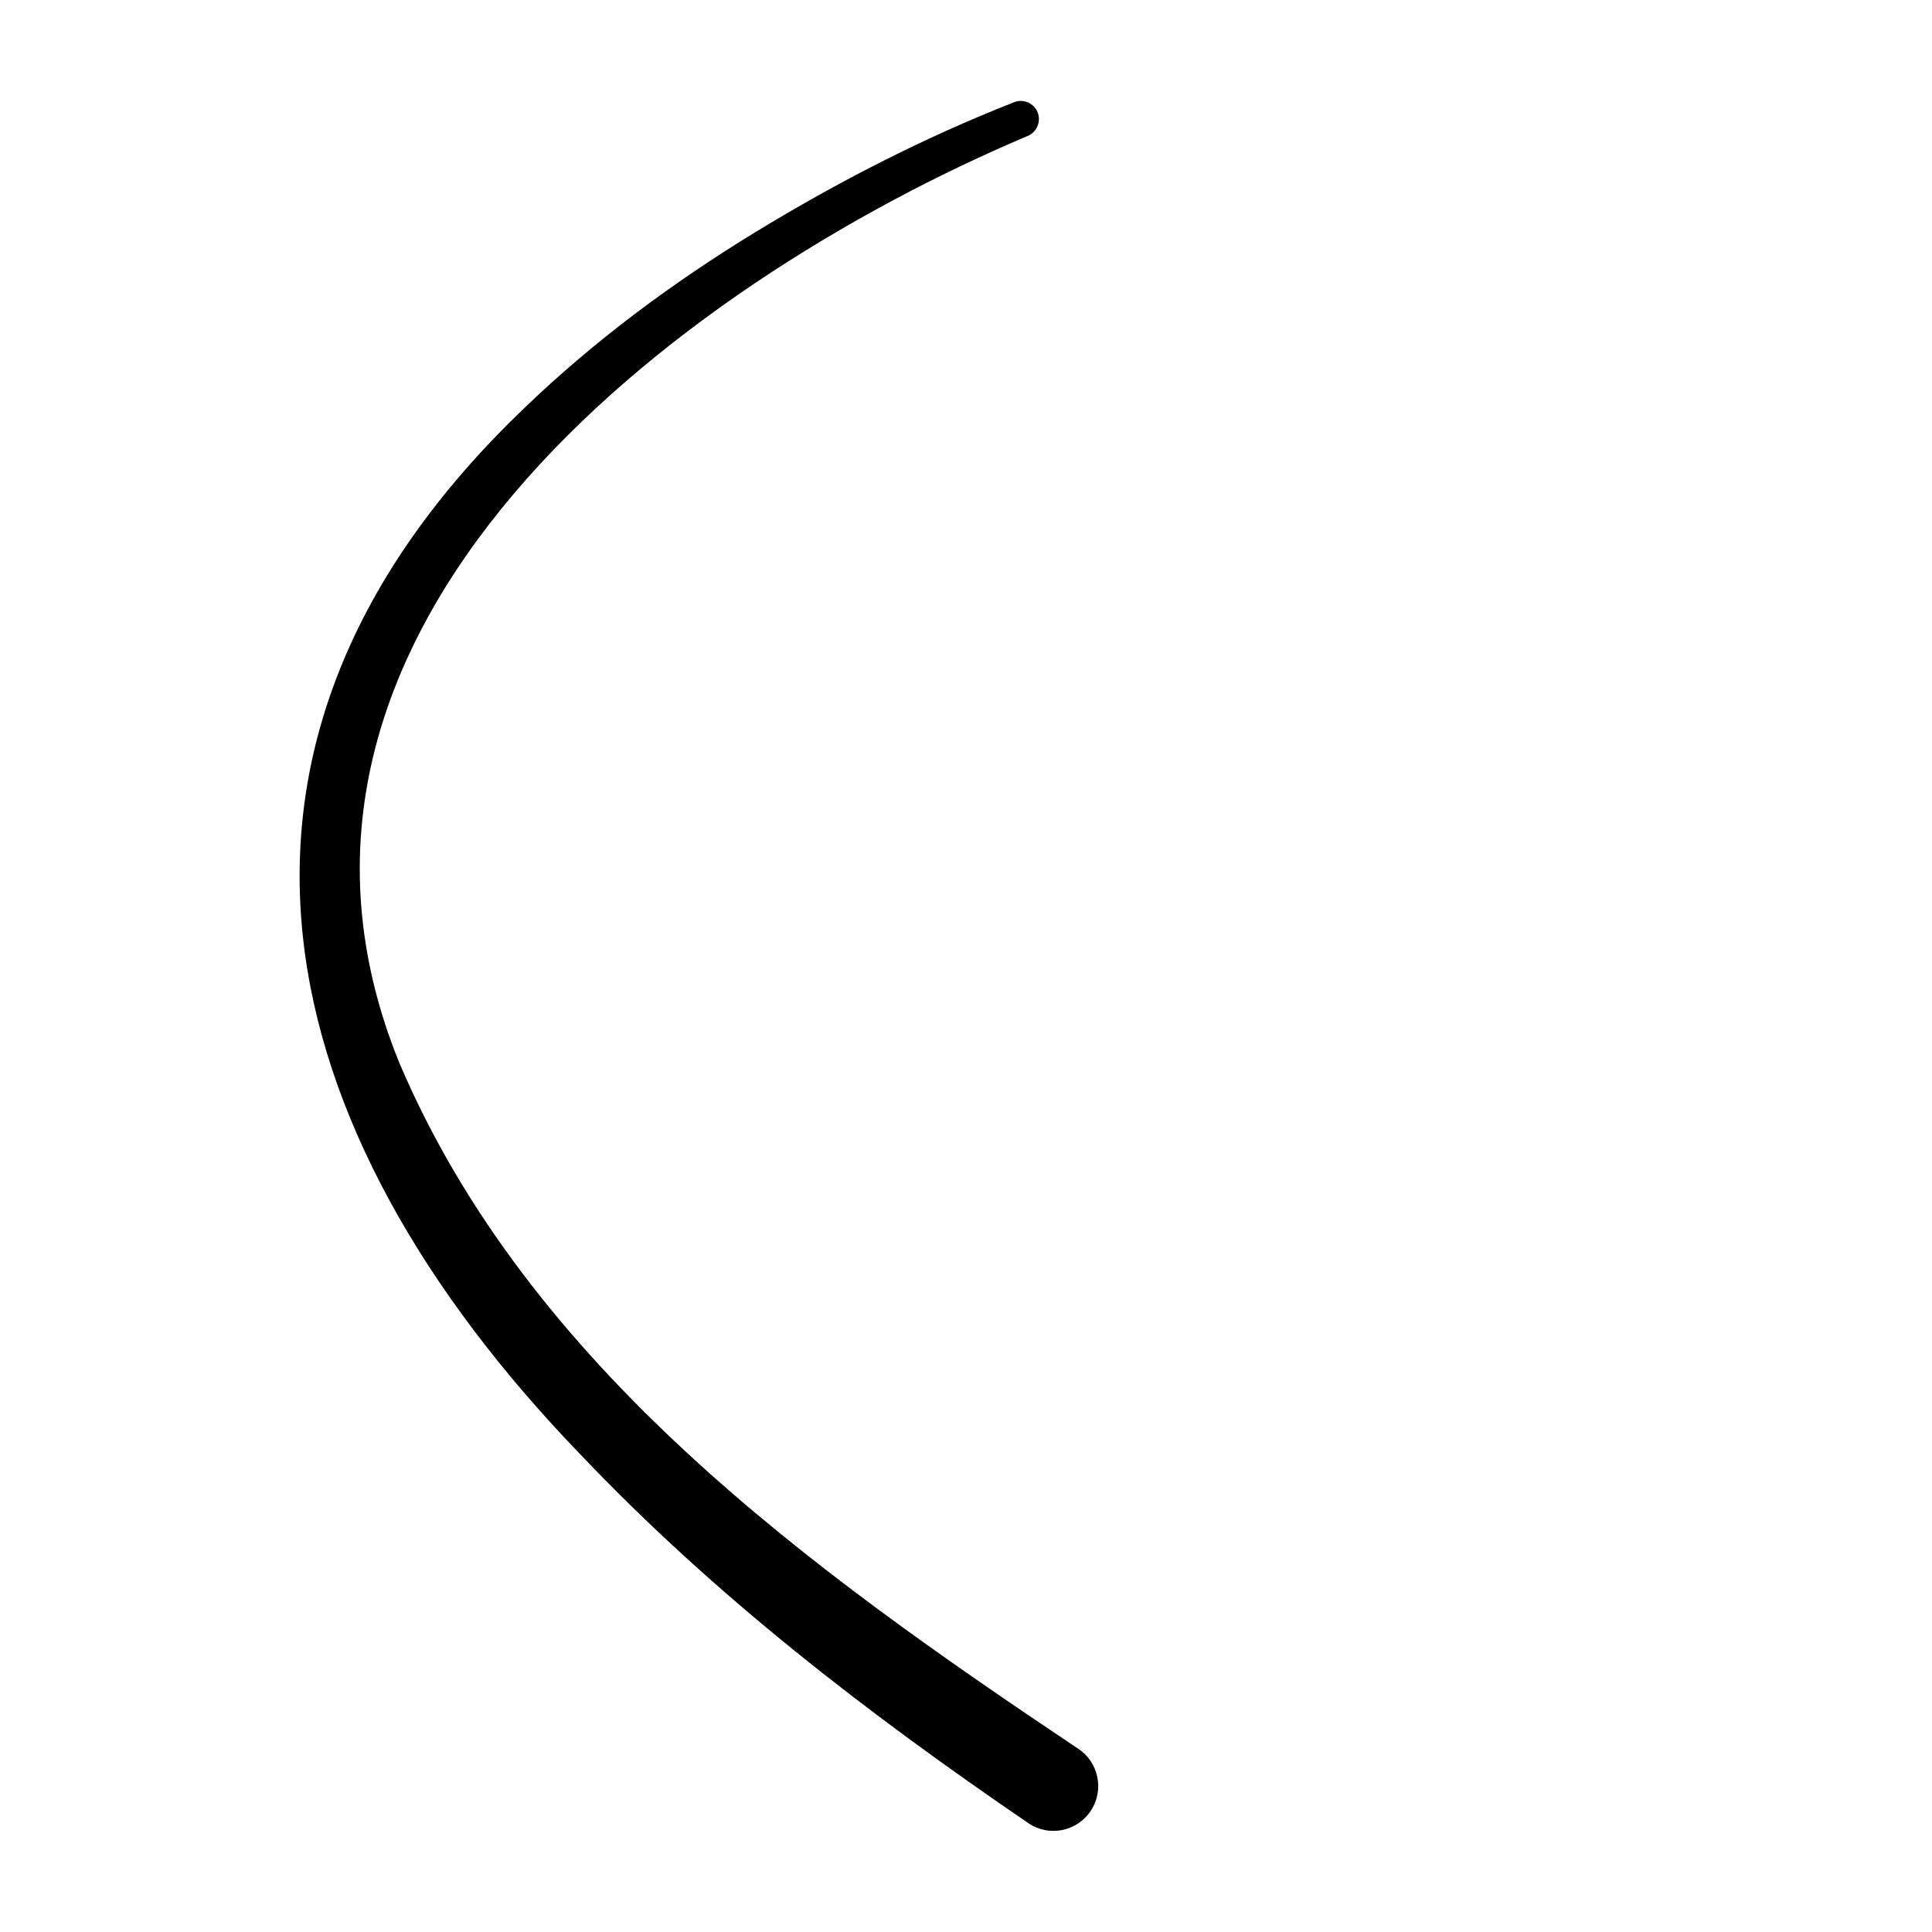 <svg version="1.1" id="Layer_1" xmlns="http://www.w3.org/2000/svg" xmlns:xlink="http://www.w3.org/1999/xlink" x="0px" y="0px" viewBox="0 0 100 100" xml:space="preserve">
<path d="M53.16,7.05c-18.33,7.76-41.64,25.54-32.48,47.99c6.71,15.73,21.24,26.18,35.09,35.45
	c1.09,0.69,1.4,2.14,0.7,3.22c-0.71,1.09-2.18,1.39-3.25,0.65C44.98,88.74,37,82.61,30.04,75.28C13.87,58.52,8.88,38.59,27.12,21.14
	c3.64-3.51,7.7-6.51,11.97-9.12c4.28-2.61,8.7-4.88,13.4-6.73c0.48-0.19,1.03,0.05,1.22,0.53C53.9,6.31,53.65,6.87,53.16,7.05
	L53.16,7.05z"/>
</svg>
